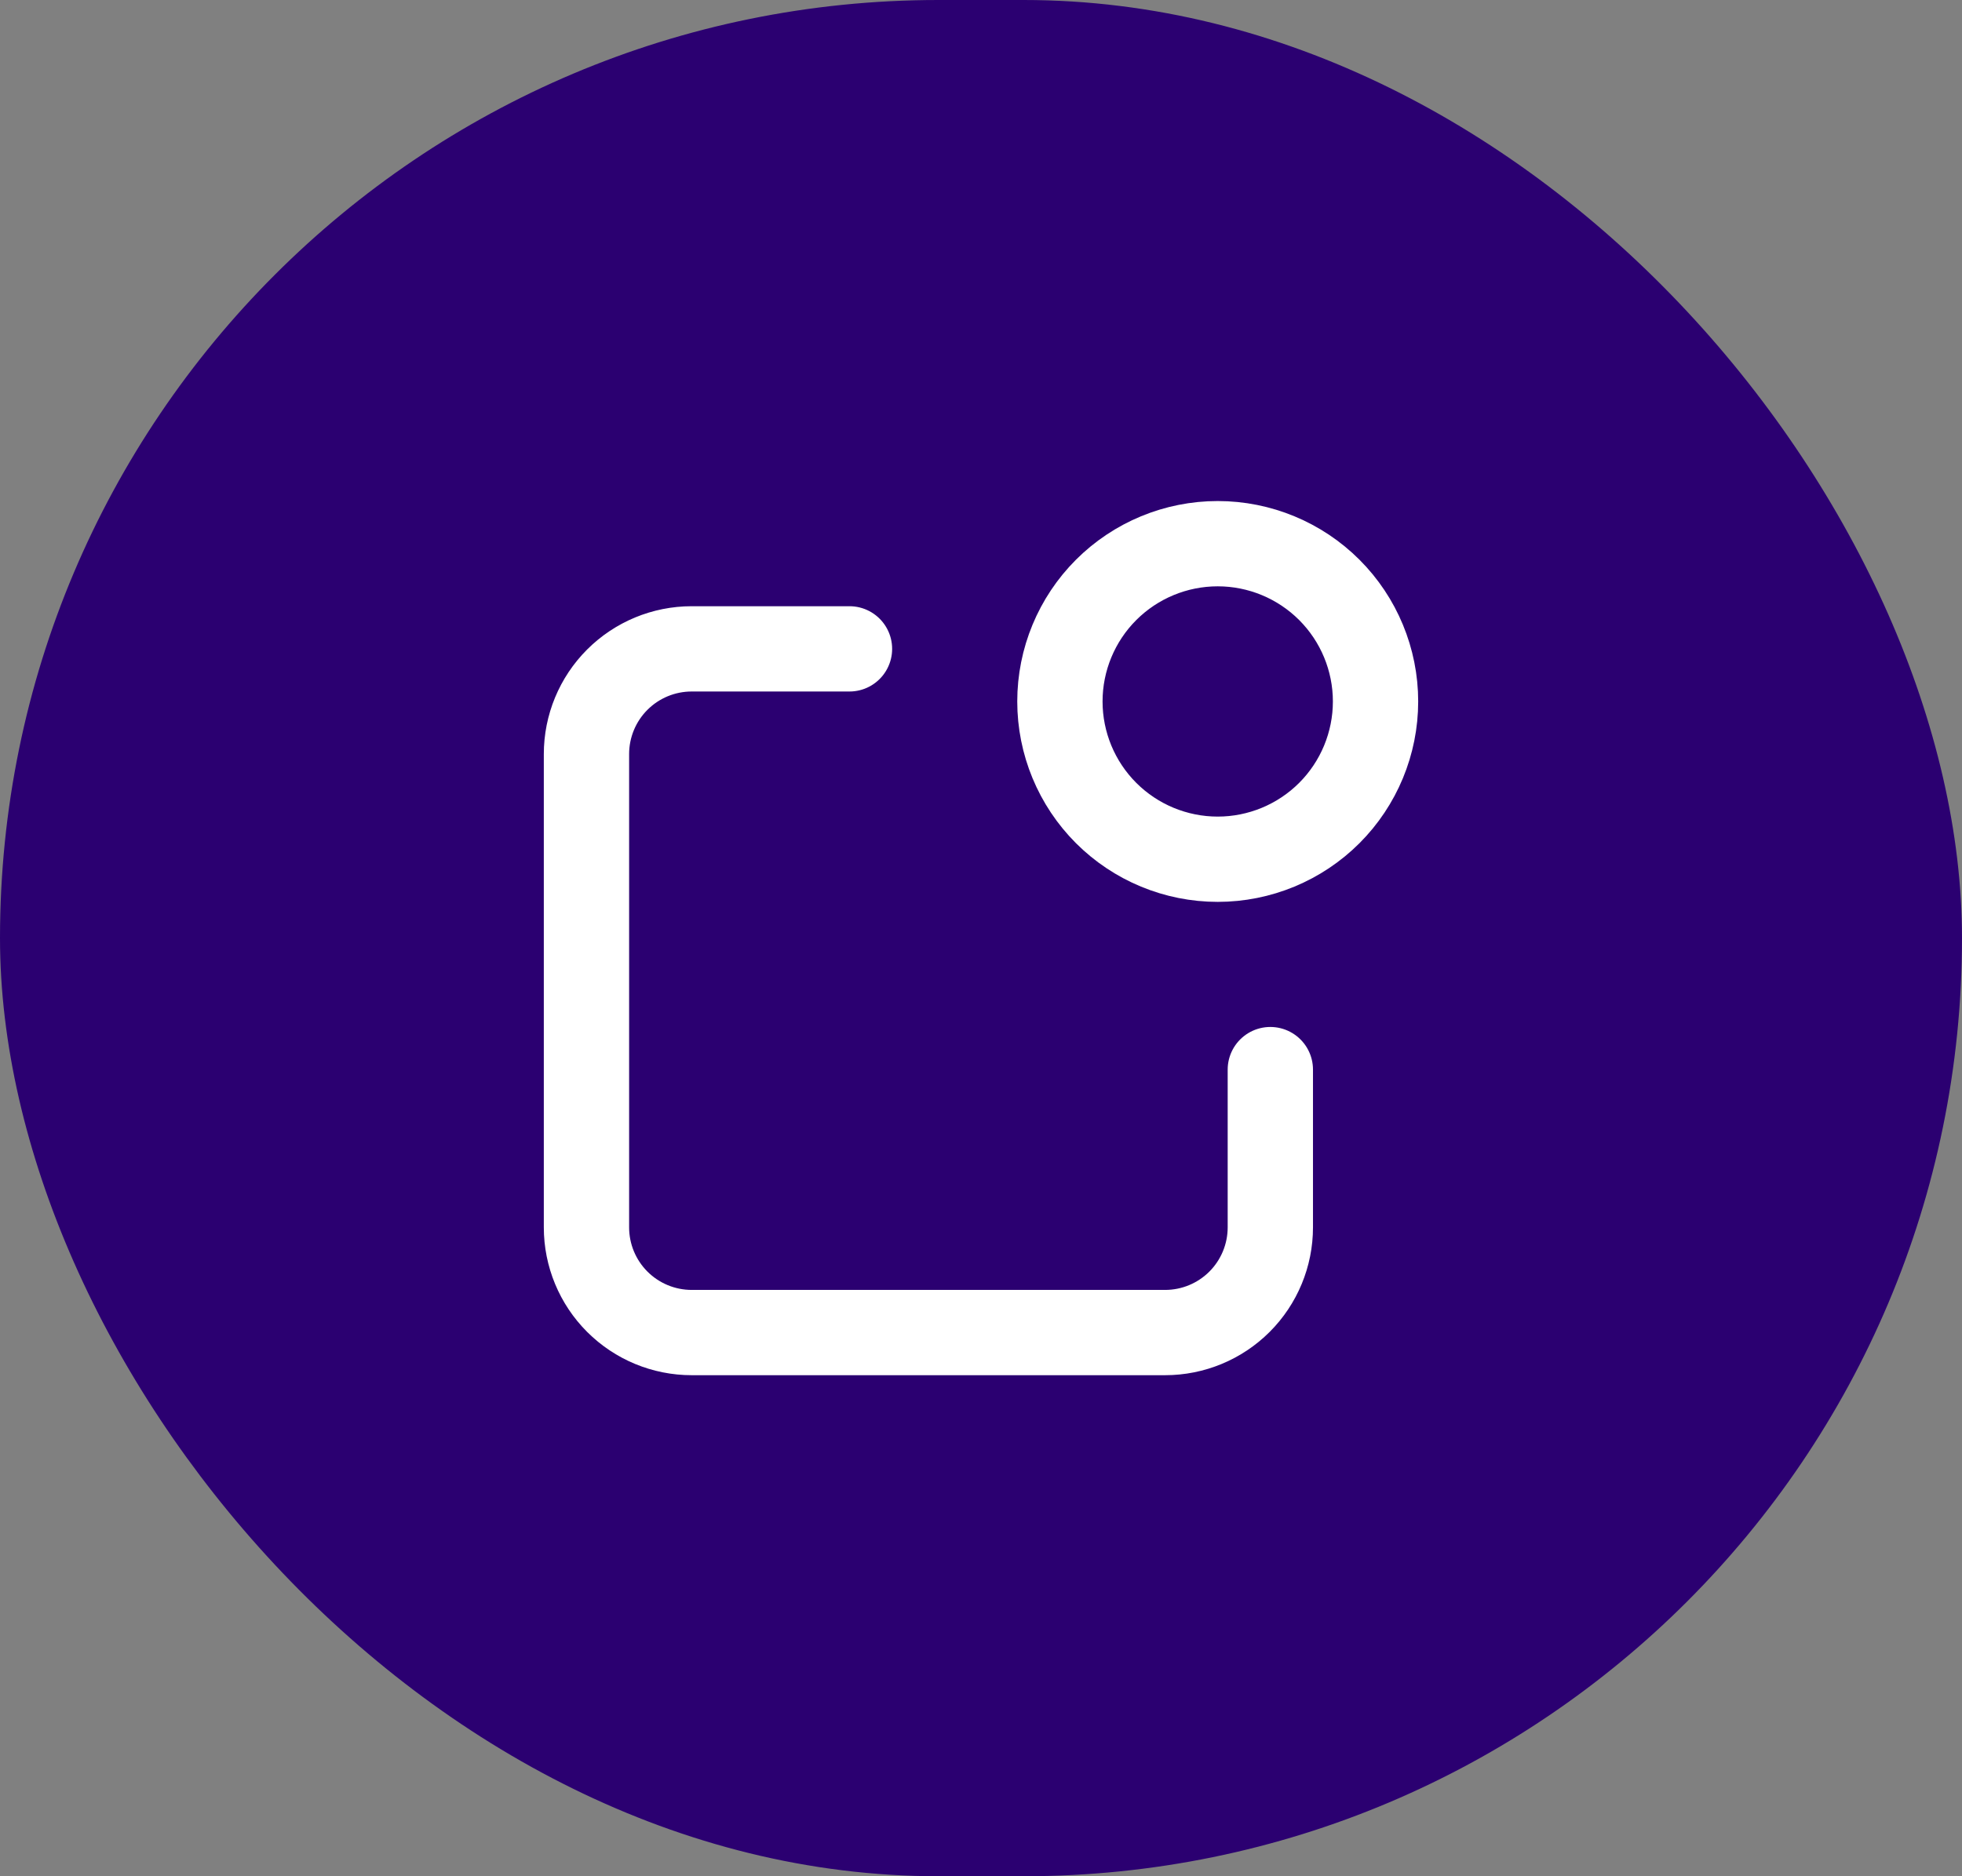<svg width="92" height="88" viewBox="0 0 92 88" fill="none" xmlns="http://www.w3.org/2000/svg">
<rect x="0" y="0" width="92" height="88" fill="#808080" stroke="none"/>
<rect width="92" height="88" rx="44" fill="#2B0071"/>
<path d="M39.833 30.433H32.433C31.125 30.433 29.87 30.953 28.945 31.878C28.02 32.803 27.5 34.058 27.5 35.367V57.567C27.5 58.875 28.02 60.13 28.945 61.055C29.87 61.98 31.125 62.5 32.433 62.5H54.633C55.942 62.5 57.197 61.98 58.122 61.055C59.047 60.13 59.567 58.875 59.567 57.567V50.167M49.7 32.9C49.7 34.863 50.48 36.745 51.867 38.133C53.255 39.52 55.137 40.3 57.1 40.3C59.063 40.3 60.945 39.52 62.333 38.133C63.72 36.745 64.5 34.863 64.5 32.9C64.5 30.937 63.72 29.055 62.333 27.667C60.945 26.28 59.063 25.5 57.1 25.5C55.137 25.5 53.255 26.28 51.867 27.667C50.48 29.055 49.7 30.937 49.7 32.9Z" stroke="white" stroke-width="4" stroke-linecap="round" stroke-linejoin="round"/>
</svg>
